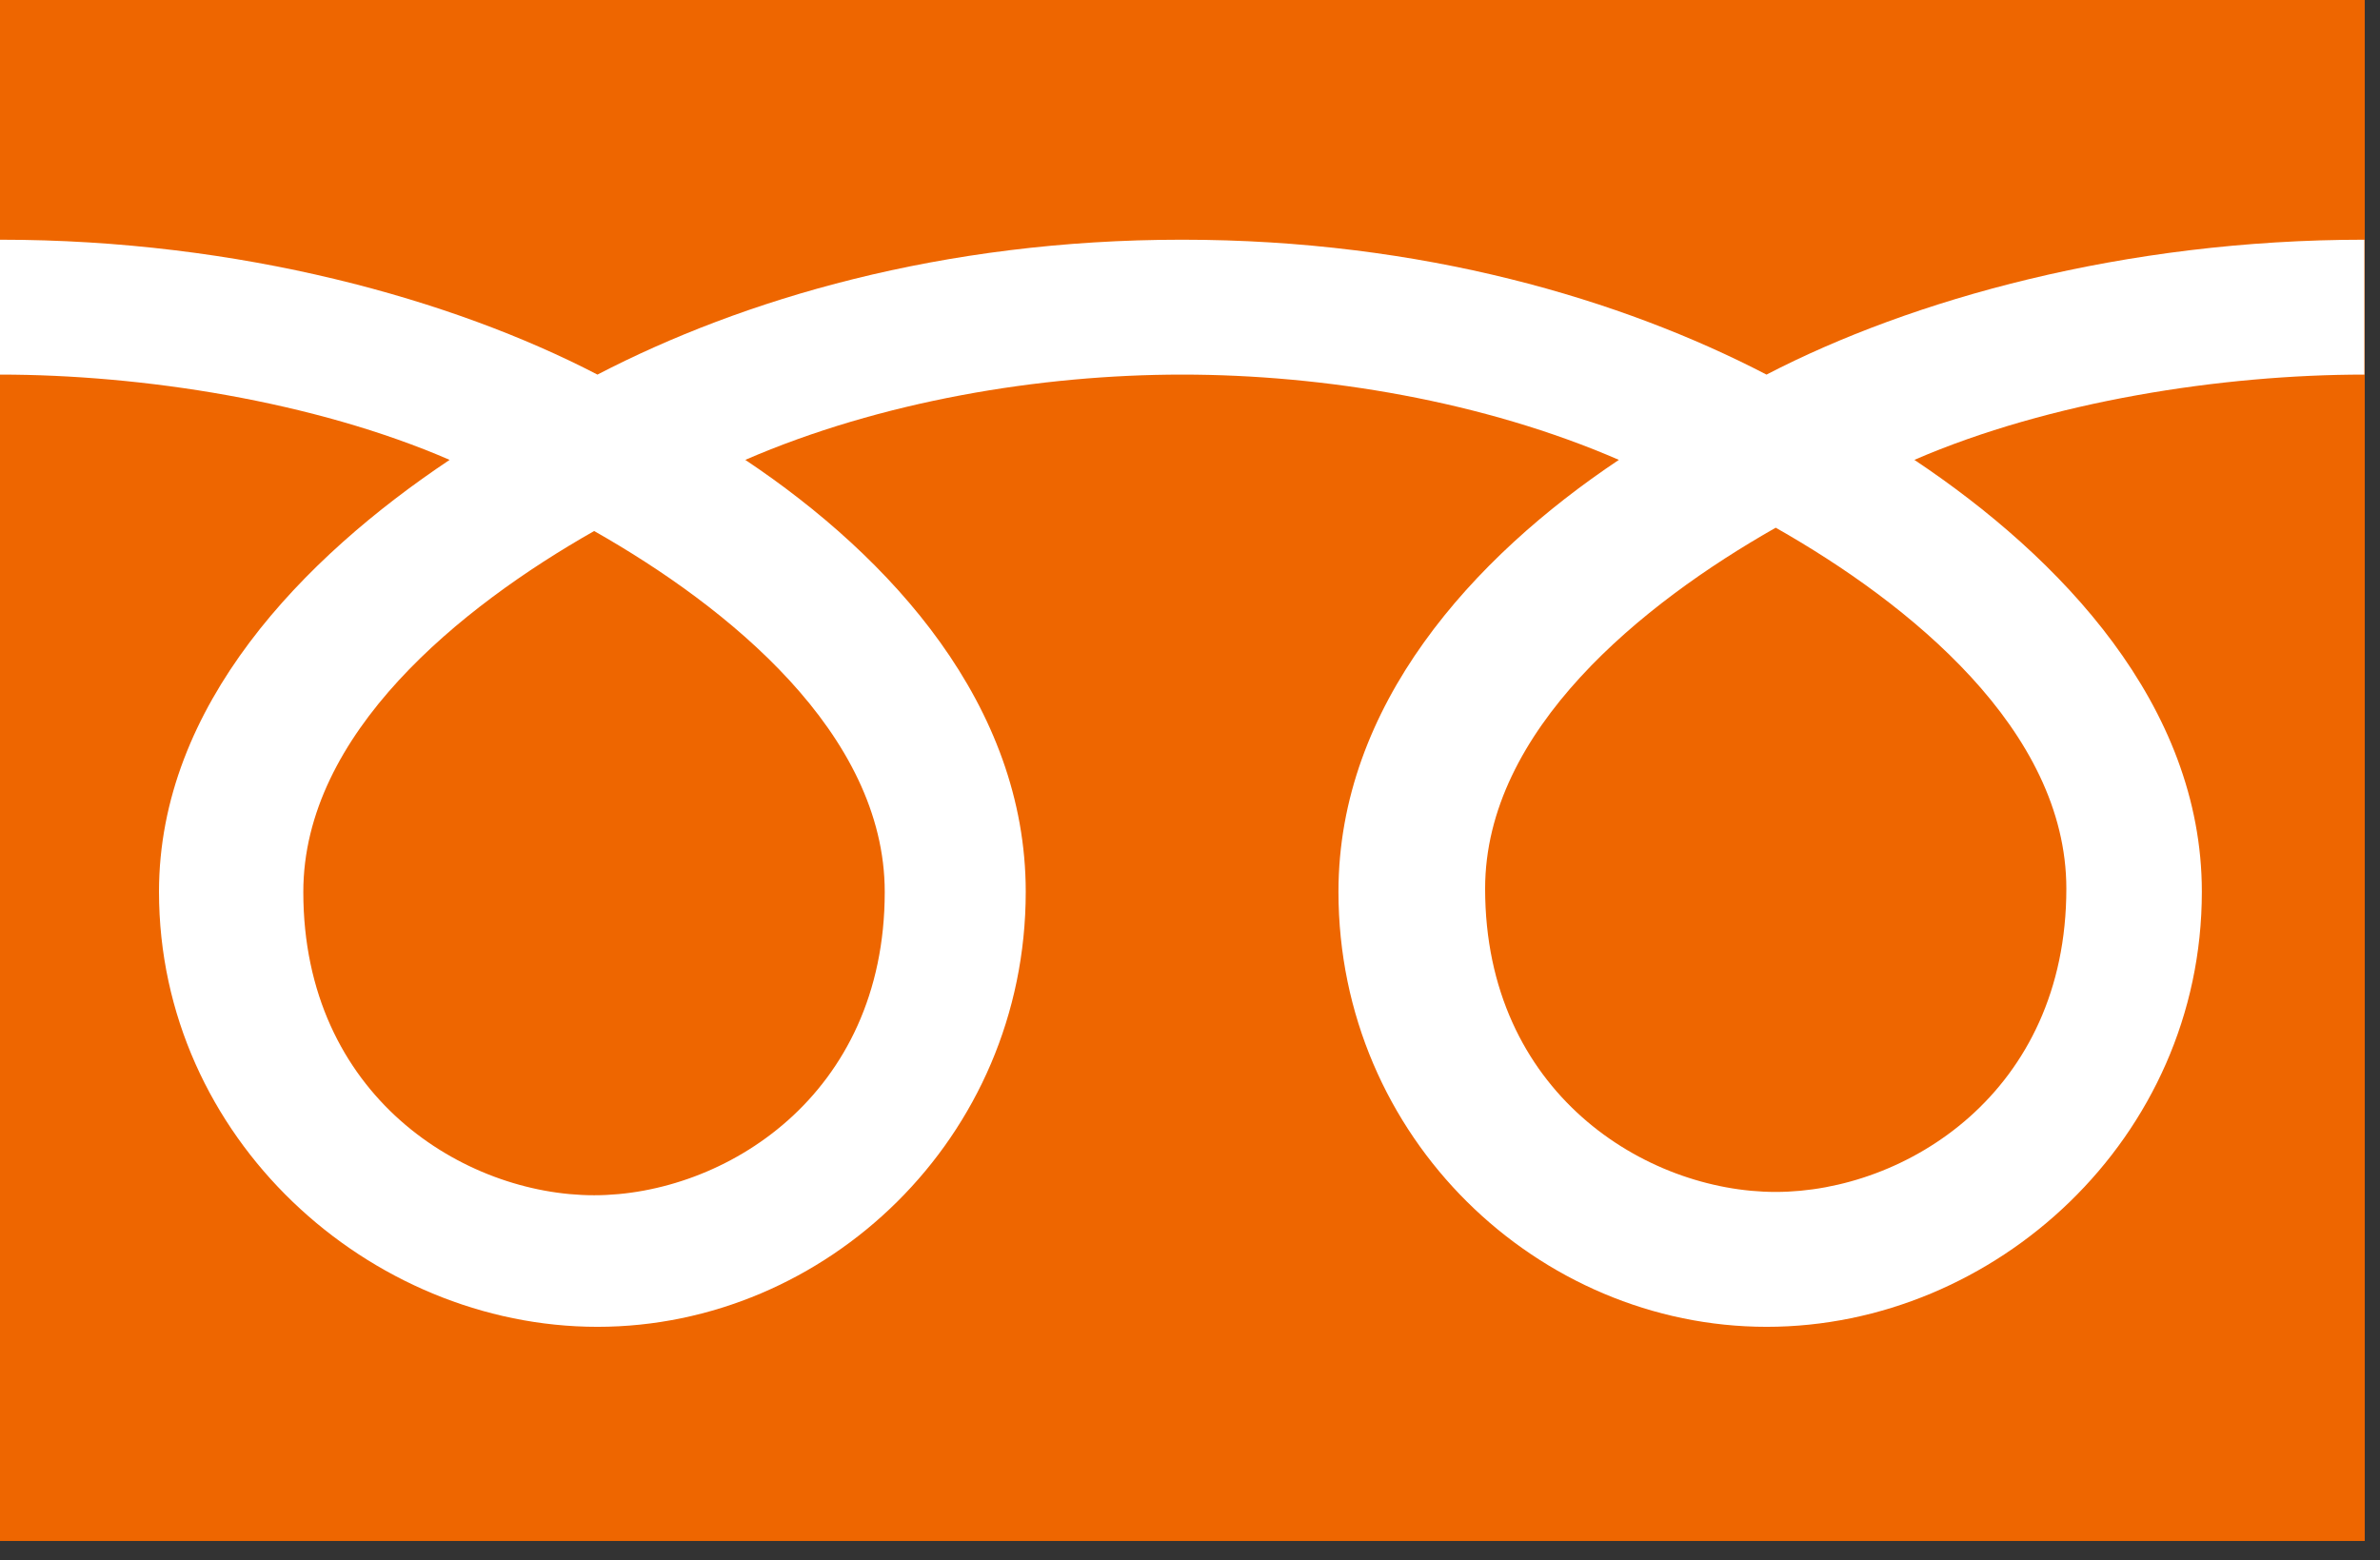 <svg width="61" height="40" viewBox="0 0 61 40" fill="none" xmlns="http://www.w3.org/2000/svg">
<rect x="0" y="0" width="61" height="40" fill="#333333" stroke="none"/>
<path d="M60.609 0H0V39.504H60.609V0Z" fill="#EE6600"/>
<path d="M15.228 30.641C11.905 30.641 7.774 28.104 7.774 22.866C7.774 18.801 11.805 15.558 15.228 13.613C18.651 15.553 22.676 18.801 22.676 22.866C22.676 28.104 18.55 30.641 15.228 30.641ZM38.064 22.781C38.064 18.716 42.094 15.468 45.512 13.528C48.935 15.468 52.961 18.716 52.961 22.781C52.961 28.014 48.835 30.556 45.512 30.556C42.19 30.556 38.064 28.019 38.064 22.781ZM60.599 6.145C54.441 6.145 48.985 7.678 45.276 9.603C41.572 7.678 36.453 6.145 30.295 6.145C24.136 6.145 19.017 7.678 15.313 9.603C11.609 7.678 6.158 6.145 0 6.145V9.603C3.639 9.603 8.056 10.285 11.524 11.789C7.779 14.29 4.075 18.079 4.075 22.861C4.075 29.182 9.466 34.014 15.313 34.014C21.16 34.014 26.29 29.182 26.29 22.861C26.29 18.079 22.846 14.29 19.102 11.789C22.57 10.285 26.656 9.603 30.3 9.603C33.944 9.603 38.029 10.285 41.492 11.789C37.748 14.29 34.305 18.079 34.305 22.861C34.305 29.182 39.434 34.014 45.281 34.014C51.129 34.014 56.434 29.182 56.434 22.861C56.434 18.079 52.815 14.29 49.066 11.789C52.534 10.285 56.961 9.603 60.599 9.603V6.145Z" fill="white"/>
</svg>
